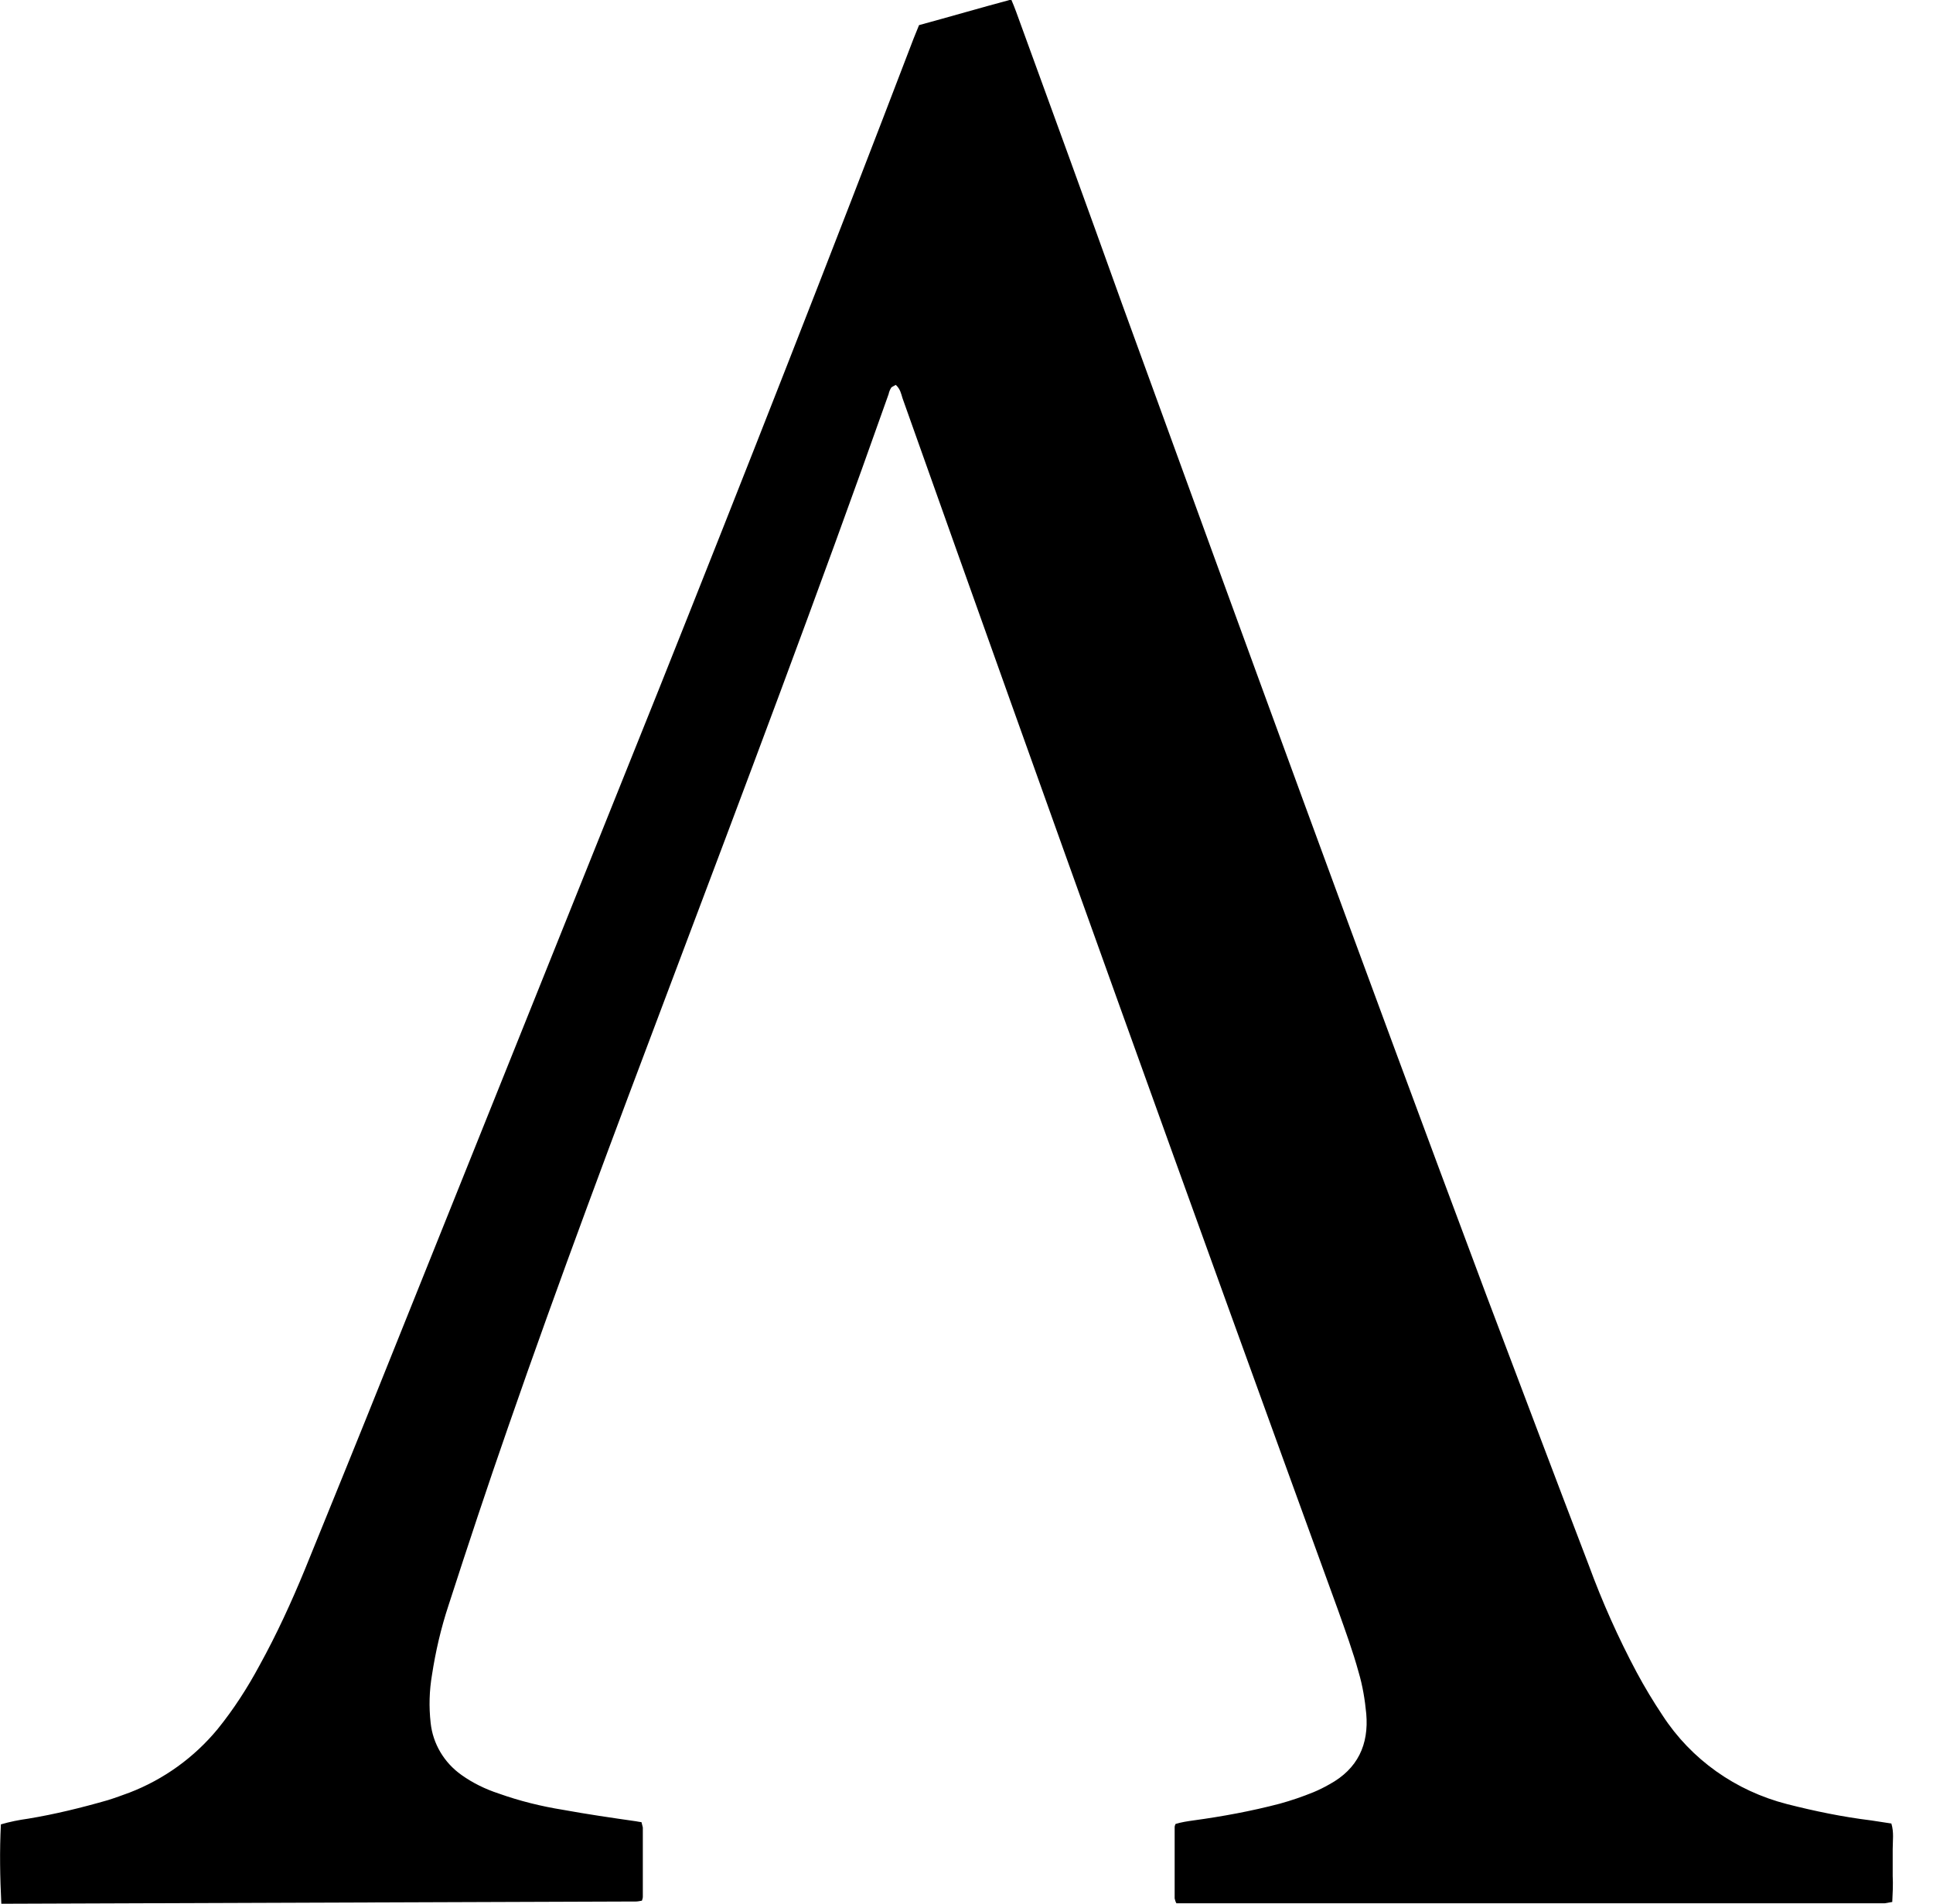 <svg width="67" height="66" viewBox="0 0 67 66" fill="none" xmlns="http://www.w3.org/2000/svg">
<g clip-path="url(#clip0_312_9353)">
<path d="M0.046 66C-0 65.082 -0.016 64.165 0.031 63.248C0.341 63.157 0.651 63.096 0.977 63.05C1.908 62.897 2.839 62.667 3.739 62.408C3.987 62.331 4.236 62.239 4.484 62.148C5.679 61.689 6.734 60.925 7.541 59.947C8.099 59.259 8.58 58.51 8.999 57.73C9.589 56.66 10.101 55.545 10.566 54.414C11.497 52.121 12.428 49.843 13.344 47.551C16.509 39.664 19.675 31.777 22.84 23.89C25.835 16.385 28.783 8.88 31.669 1.329C31.731 1.177 31.793 1.024 31.855 0.871C32.926 0.58 33.965 0.275 35.051 -0.016C35.114 0.137 35.175 0.275 35.222 0.412C36.448 3.775 37.674 7.138 38.884 10.516C43.058 21.994 47.232 33.458 51.514 44.891C52.694 48.009 53.873 51.143 55.068 54.261C55.533 55.529 56.092 56.783 56.728 57.975C57.007 58.495 57.302 58.984 57.628 59.473C58.621 61.001 60.157 62.087 61.941 62.545C62.903 62.79 63.865 62.989 64.859 63.111L65.557 63.218C65.65 63.523 65.603 63.814 65.603 64.104C65.603 64.395 65.603 64.731 65.603 65.037C65.619 65.342 65.603 65.633 65.588 65.938C65.495 65.954 65.417 65.969 65.324 65.984C65.215 65.984 65.107 65.984 64.998 65.984H40.777C40.746 65.938 40.73 65.877 40.715 65.816C40.715 64.991 40.715 64.165 40.715 63.34C40.715 63.309 40.73 63.264 40.746 63.233C40.948 63.172 41.149 63.141 41.367 63.111C42.375 62.973 43.368 62.79 44.361 62.53C44.749 62.423 45.153 62.285 45.525 62.133C45.711 62.056 45.897 61.964 46.084 61.857C47.061 61.322 47.449 60.482 47.356 59.412C47.309 58.923 47.232 58.449 47.092 57.975C46.891 57.241 46.627 56.523 46.378 55.82C41.289 41.834 36.262 27.833 31.281 13.802C31.234 13.649 31.203 13.481 31.048 13.343C31.002 13.374 30.924 13.405 30.893 13.435C30.846 13.511 30.815 13.588 30.8 13.664C28.364 20.558 25.773 27.405 23.197 34.238C21.288 39.297 19.38 44.371 17.611 49.477C16.897 51.525 16.214 53.588 15.547 55.652C15.284 56.447 15.097 57.257 14.973 58.067C14.88 58.617 14.864 59.167 14.927 59.733C15.004 60.451 15.392 61.108 15.997 61.536C16.385 61.812 16.82 62.026 17.285 62.178C18.014 62.438 18.759 62.622 19.519 62.744C20.357 62.897 21.195 63.019 22.049 63.141C22.111 63.157 22.157 63.157 22.235 63.172C22.25 63.233 22.266 63.294 22.281 63.355C22.281 64.15 22.281 64.96 22.281 65.755C22.281 65.801 22.266 65.847 22.25 65.893C22.173 65.908 22.095 65.923 22.018 65.923C21.909 65.923 21.8 65.923 21.692 65.923L0.046 66Z" fill="black"/>
</g>
<defs>
<clipPath id="clip0_312_9353">
<rect width="67" height="66" fill="white"/>
</clipPath>
</defs>
</svg>
